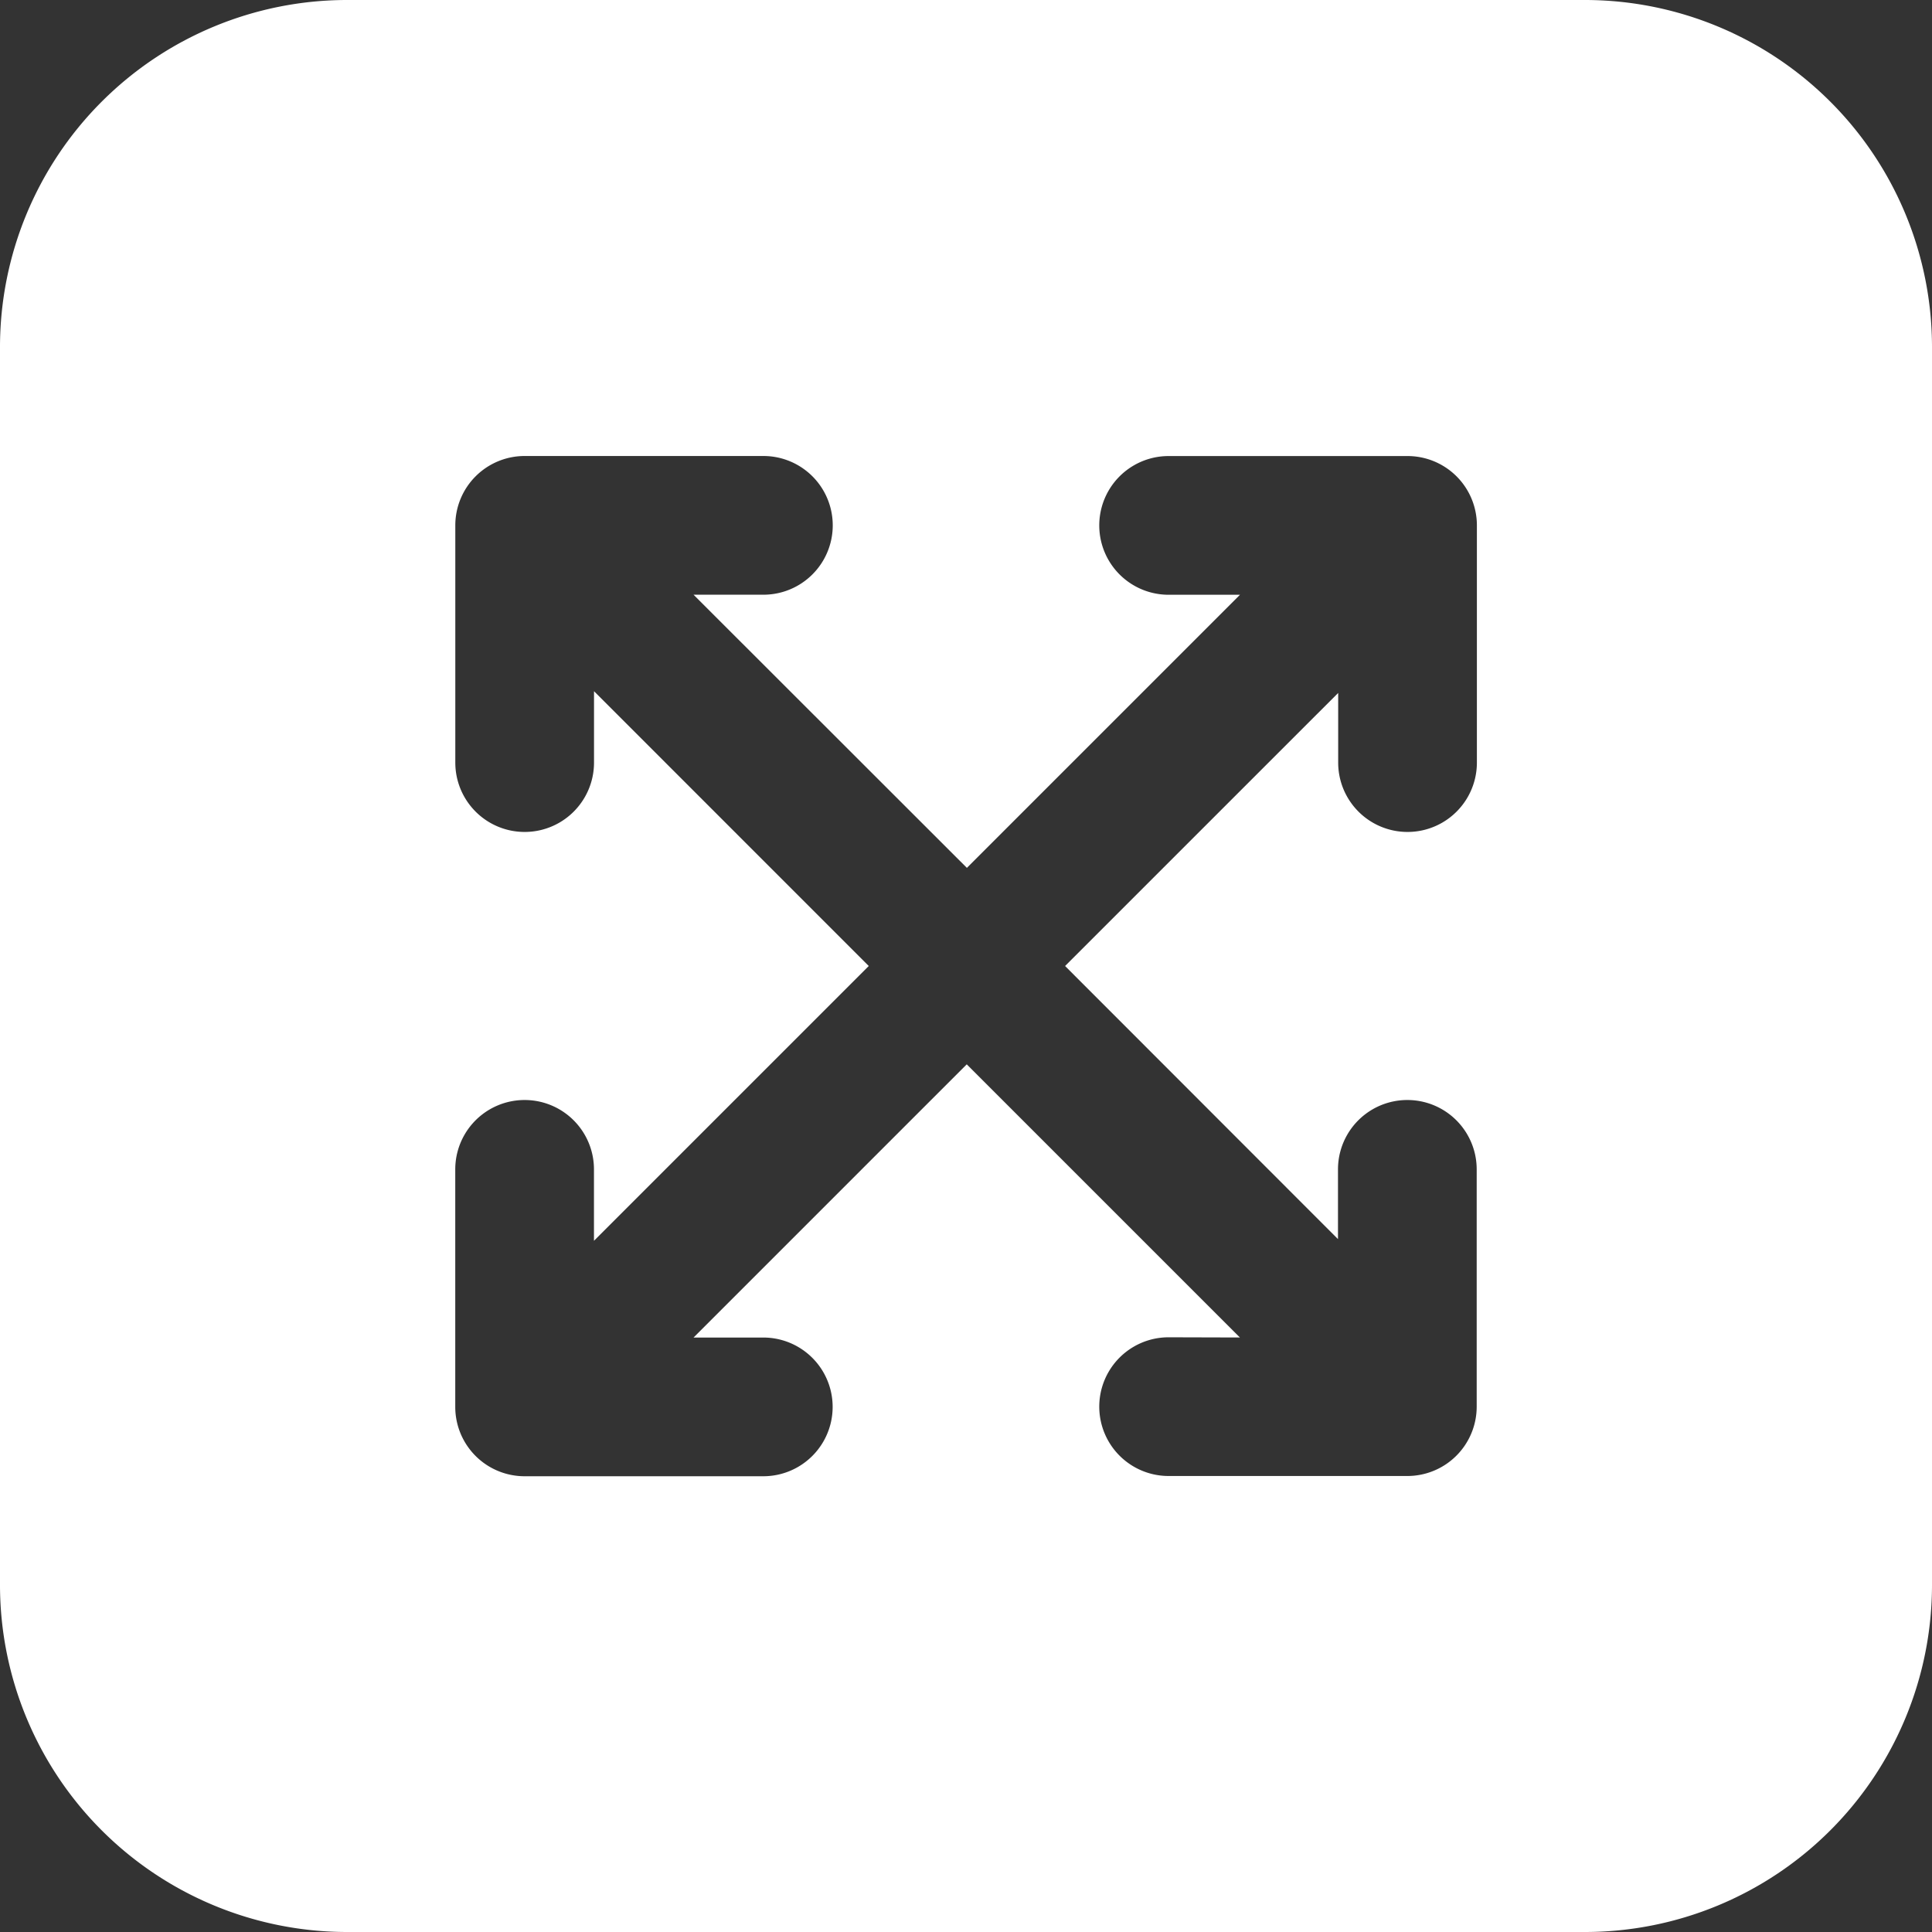 <svg xmlns="http://www.w3.org/2000/svg" width="39" height="39" viewBox="0 0 39 39">
  <rect x="0" y="0" width="39" height="39" fill="#333333" stroke="none"/>
  <path id="Subtraction_13" data-name="Subtraction 13" d="M32,39H7a7.008,7.008,0,0,1-7-7V7A7.008,7.008,0,0,1,7,0H32a7.008,7.008,0,0,1,7,7V32A7.007,7.007,0,0,1,32,39Zm-8.41-12.005a1.4,1.4,0,1,0,0,2.8h4.819a1.4,1.4,0,0,0,1.4-1.4v-4.79a1.4,1.4,0,0,0-2.8,0v1.408L21.5,19.5l5.513-5.512v1.406a1.4,1.4,0,1,0,2.8,0V10.606a1.4,1.4,0,0,0-1.4-1.4H23.59a1.4,1.4,0,1,0,0,2.8h1.441l-5.513,5.513L14,12.005H15.41a1.4,1.4,0,1,0,0-2.8H10.591a1.4,1.4,0,0,0-1.4,1.4v4.789a1.4,1.4,0,1,0,2.8,0V13.953L17.537,19.5,11.99,25.047V23.605a1.4,1.4,0,1,0-2.8,0V28.4a1.4,1.4,0,0,0,1.4,1.4h4.818a1.4,1.4,0,1,0,0-2.8H14l5.515-5.515,5.514,5.514Z" fill="#fff"/>
</svg>
